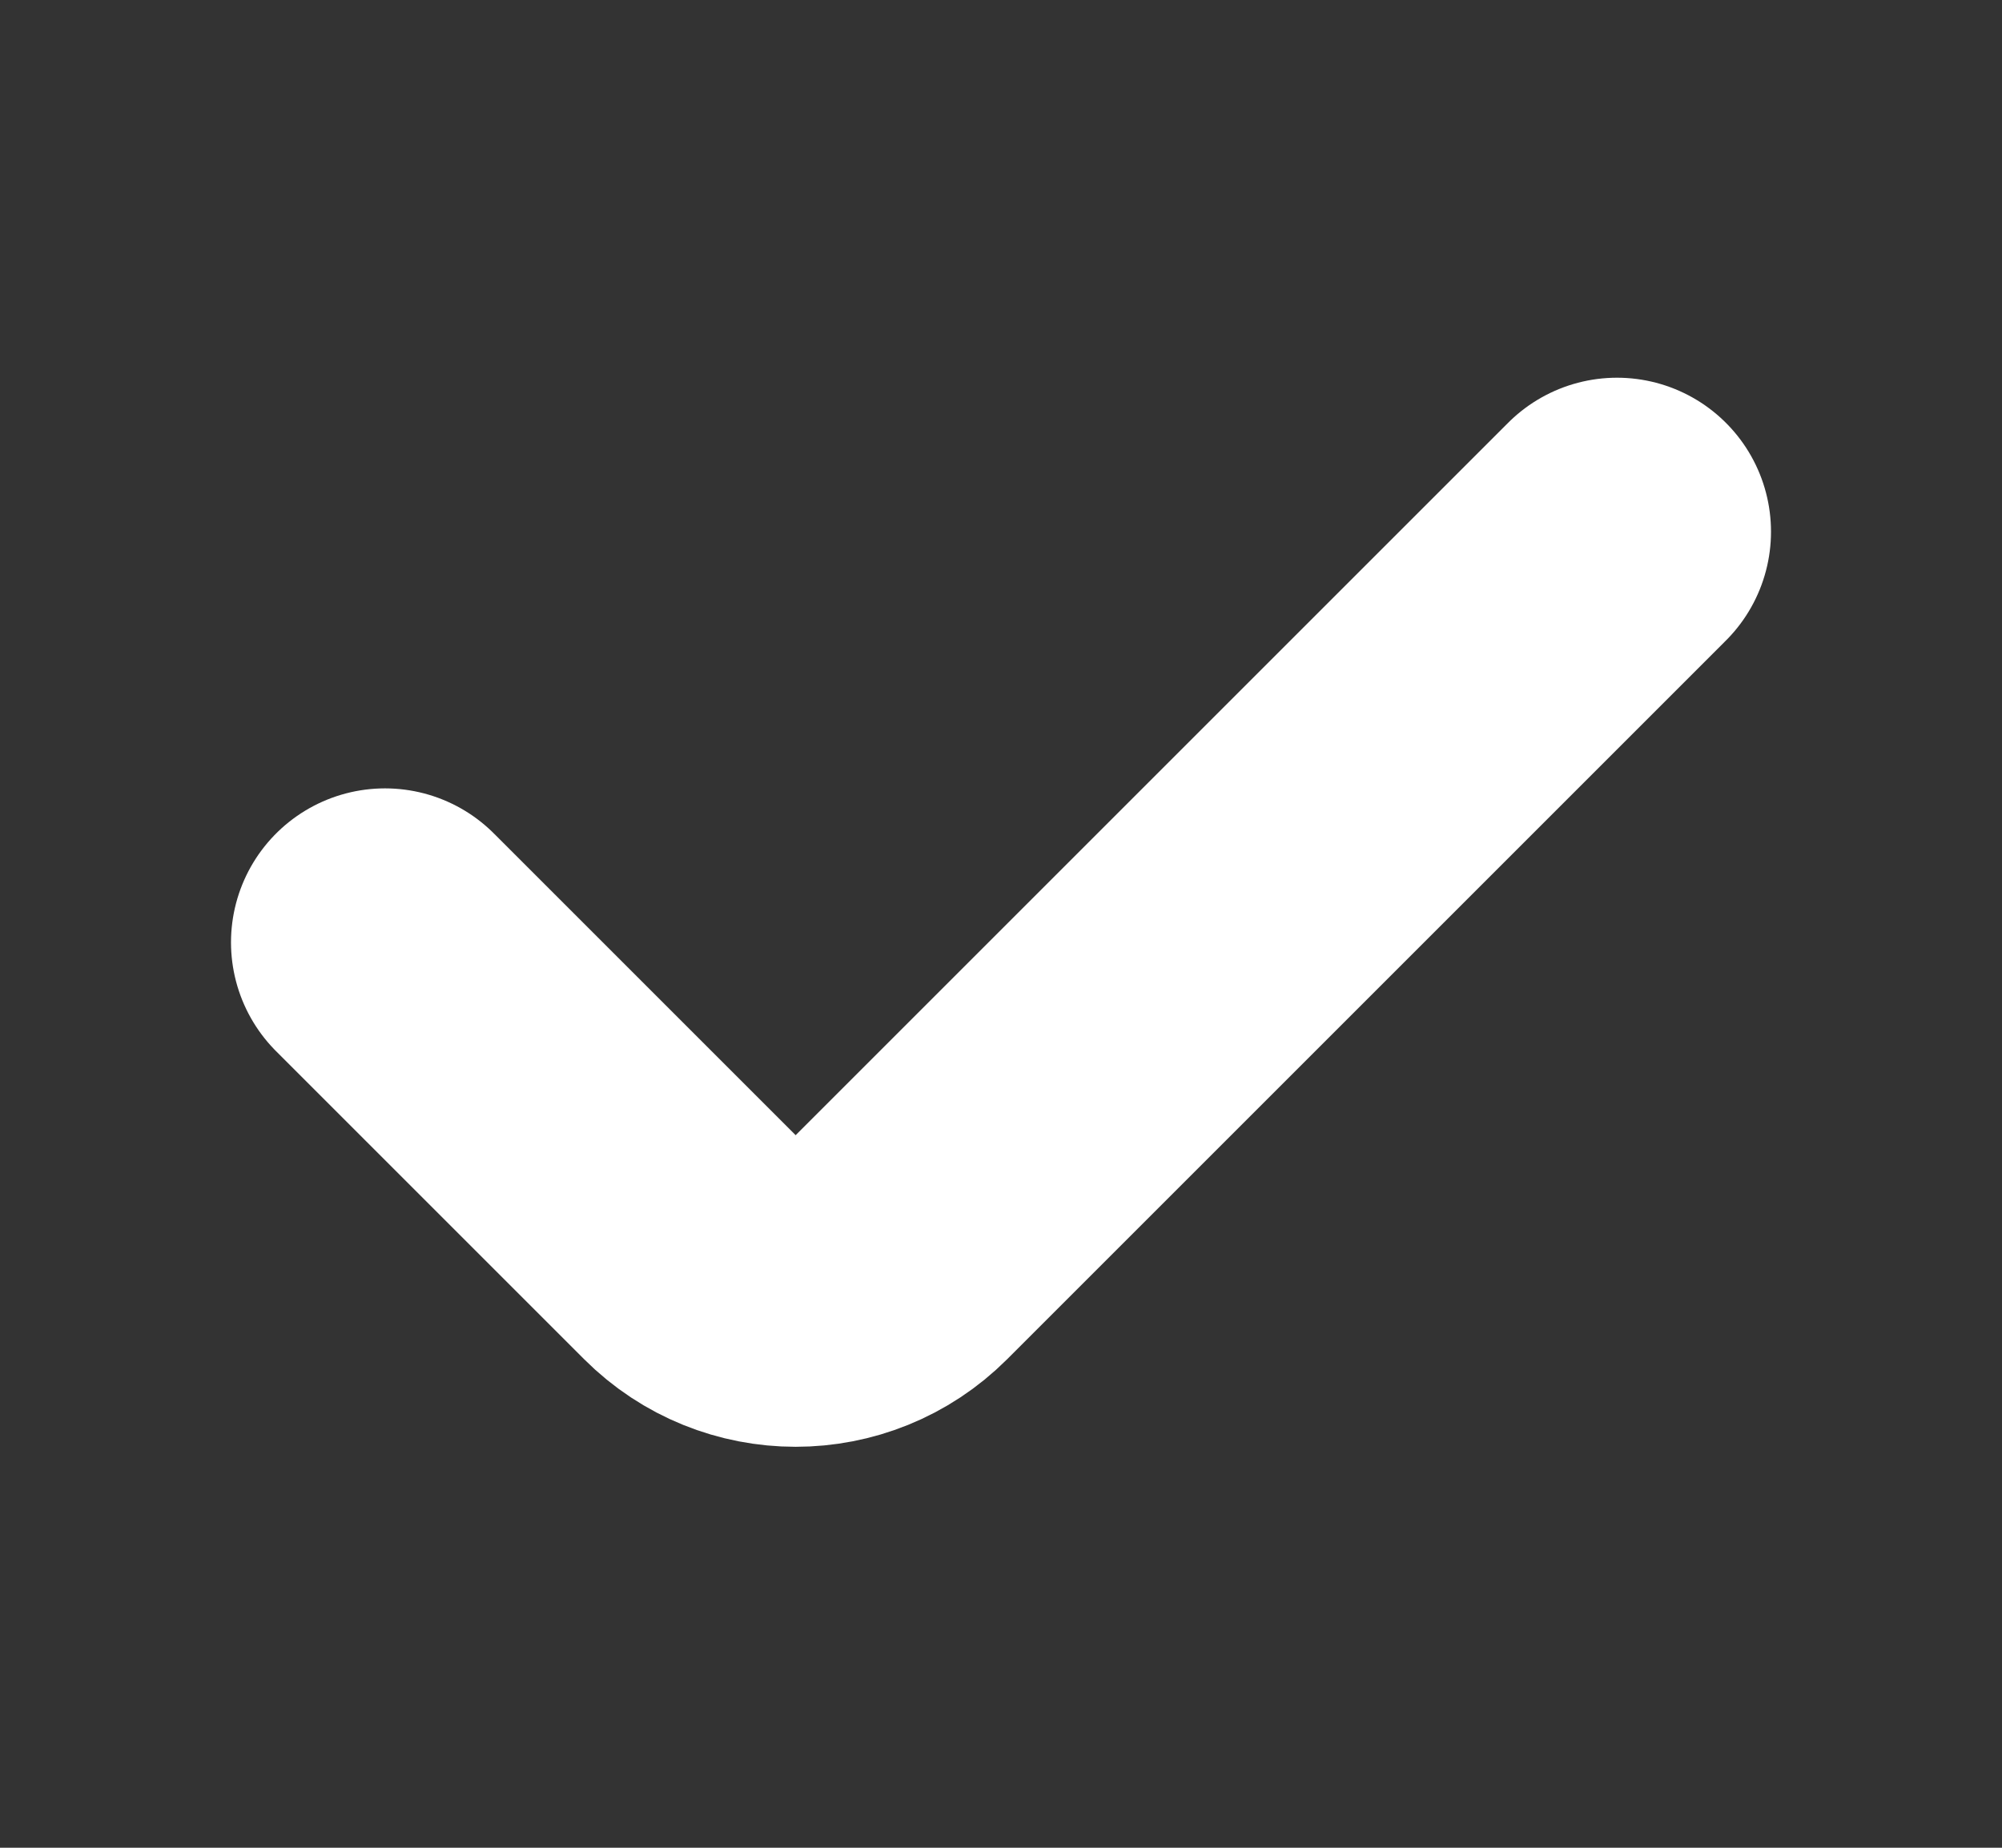 <svg xmlns="http://www.w3.org/2000/svg" width="13" height="12" viewBox="0 0 13 12" fill="none">
    <rect x="0" y="0" width="13" height="12" fill="#333333" stroke="none"/>
    <path d="M2.5 6.12L4.5 8.12C4.868 8.488 5.465 8.488 5.833 8.12L10.5 3.453" stroke="white" stroke-width="2" stroke-linecap="round" stroke-linejoin="round"/>
</svg>
